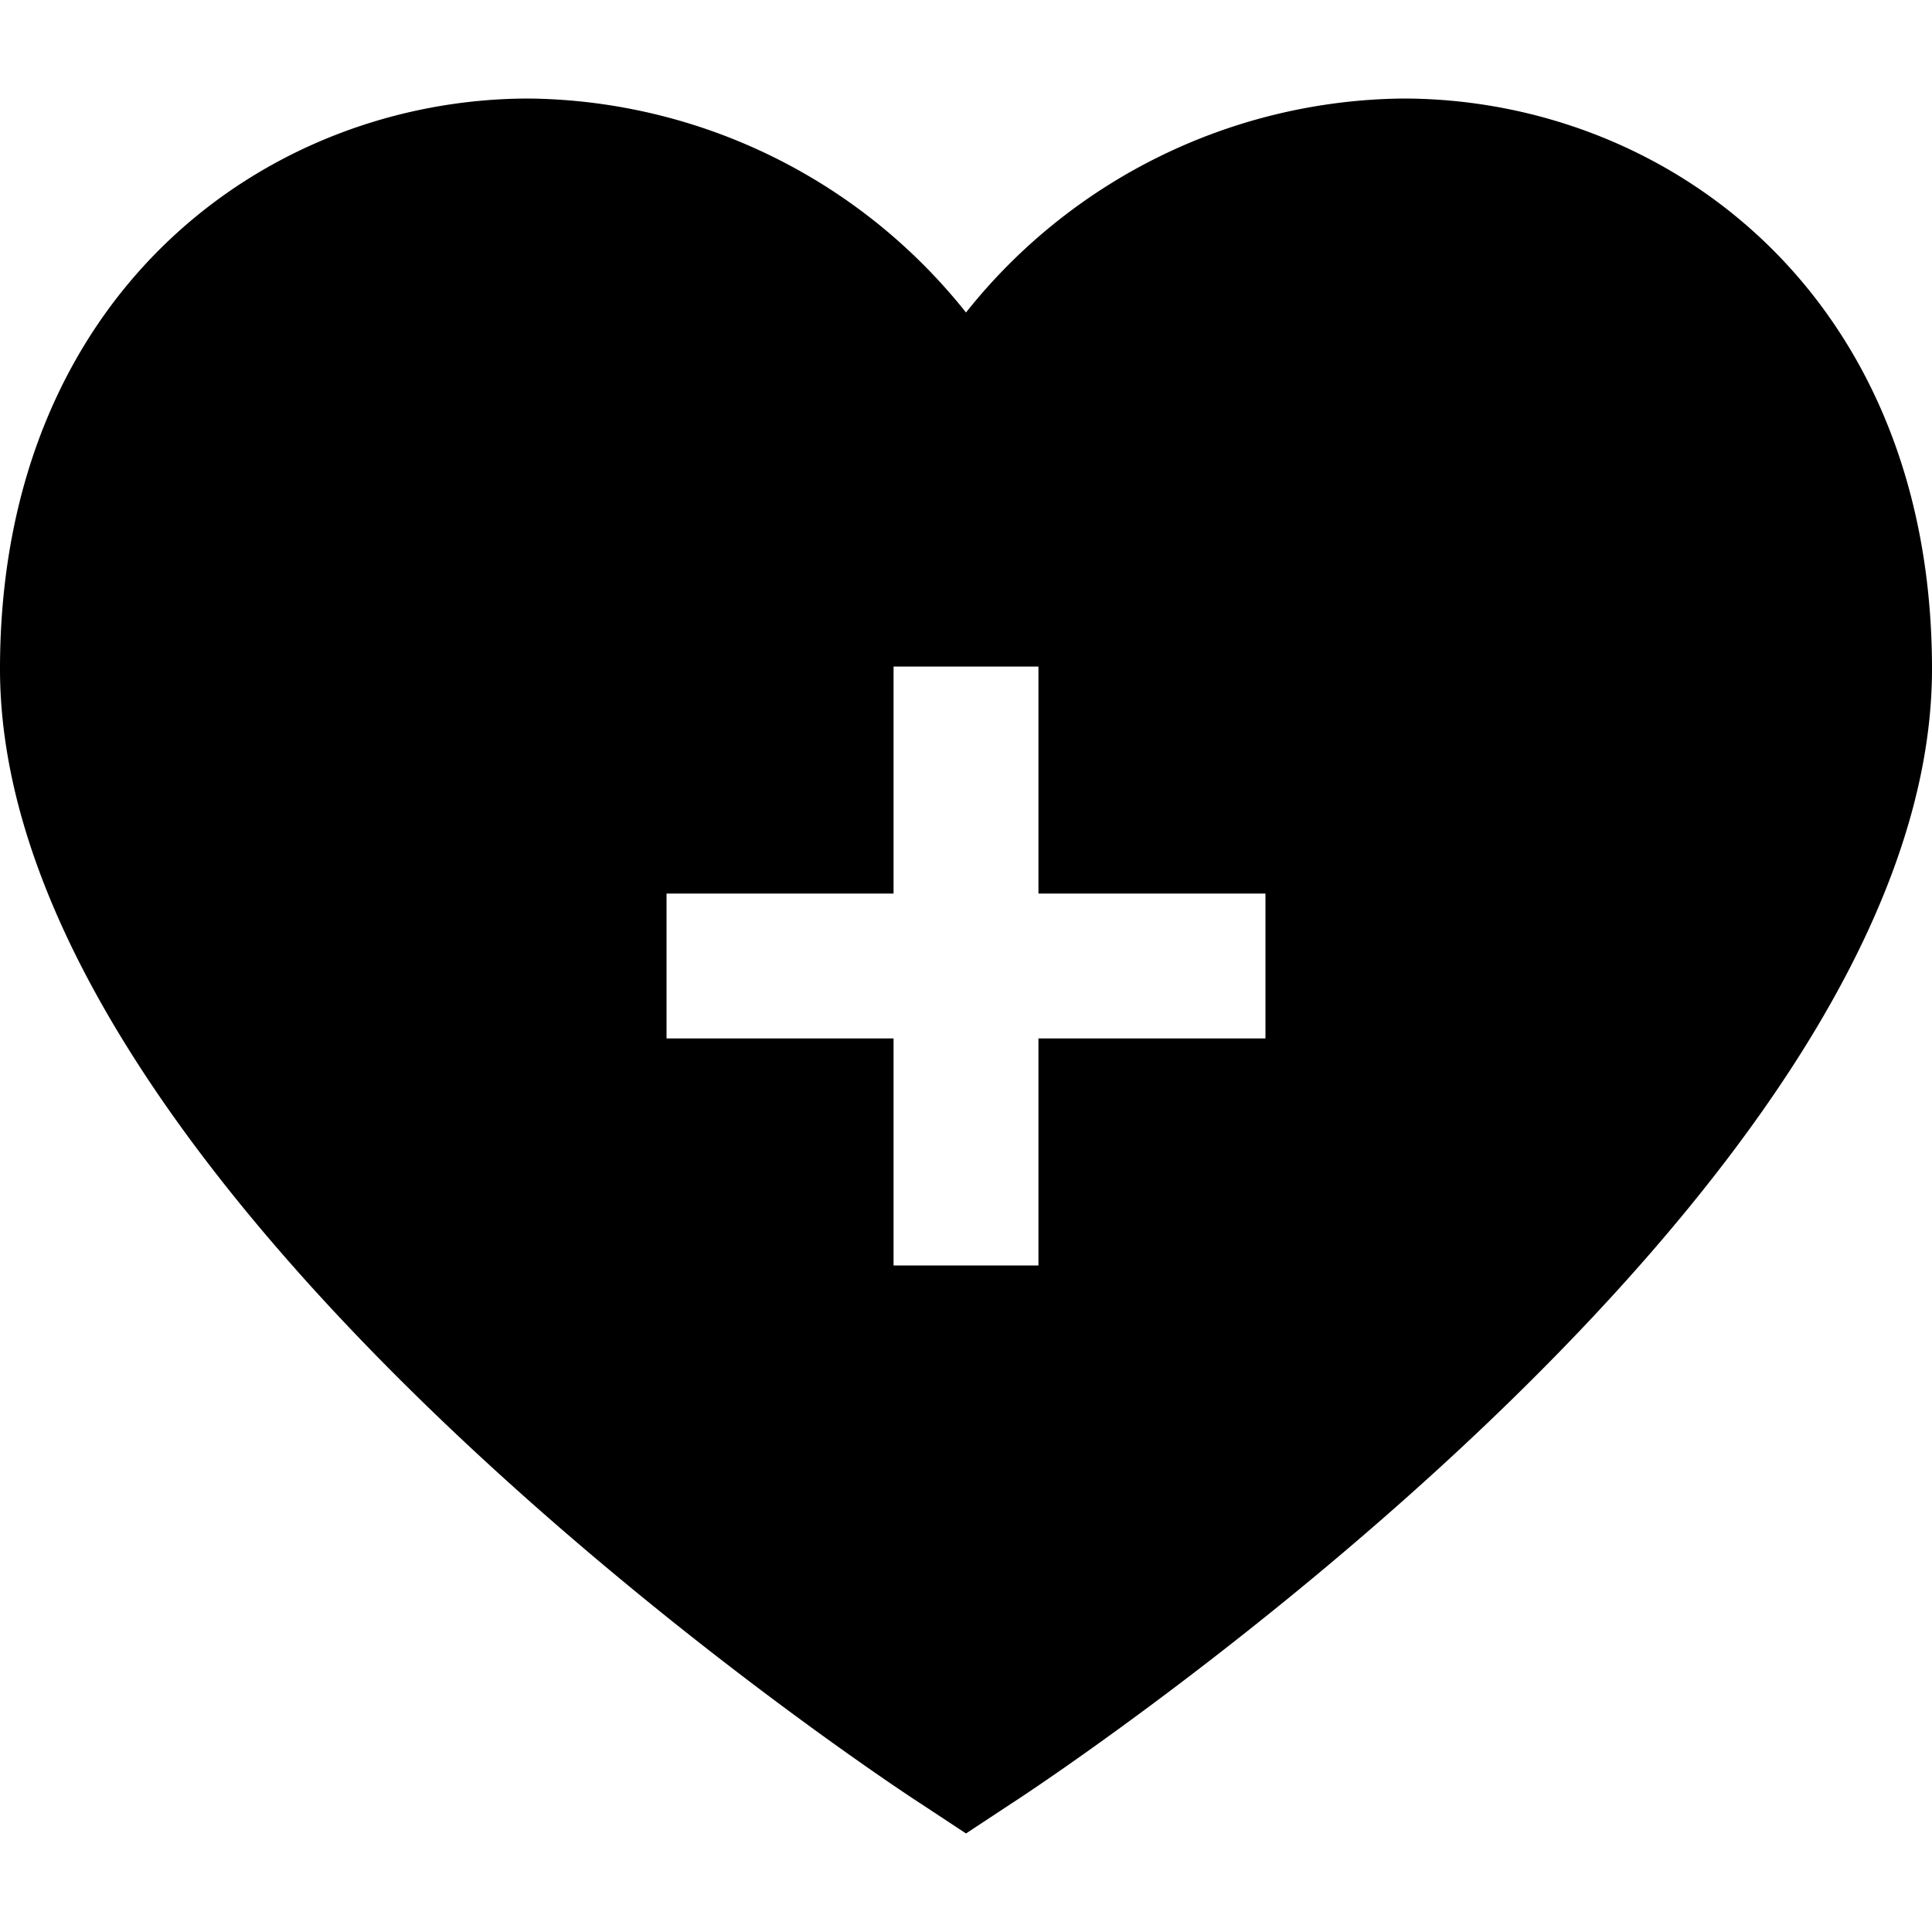 <?xml version="1.0" encoding="UTF-8"?>
<svg width="50px" height="50px" xmlns="http://www.w3.org/2000/svg" id="Layer_1" data-name="Layer 1" viewBox="0 0 80 80">
  <path d="M58.09,4.08A23.41,23.41,0,0,0,40,12.94,23.44,23.44,0,0,0,21.91,4.08C11,4.08,0,12.2,0,27.7c0,21.81,36.59,46,38.15,47L40,75.92l1.85-1.22c1.56-1,38.15-25.19,38.15-47C80,12.2,69,4.08,58.09,4.08ZM52.4,43H43V52.4H37V43H27.6V37H37V27.6H43V37H52.4Z"></path>
</svg>
